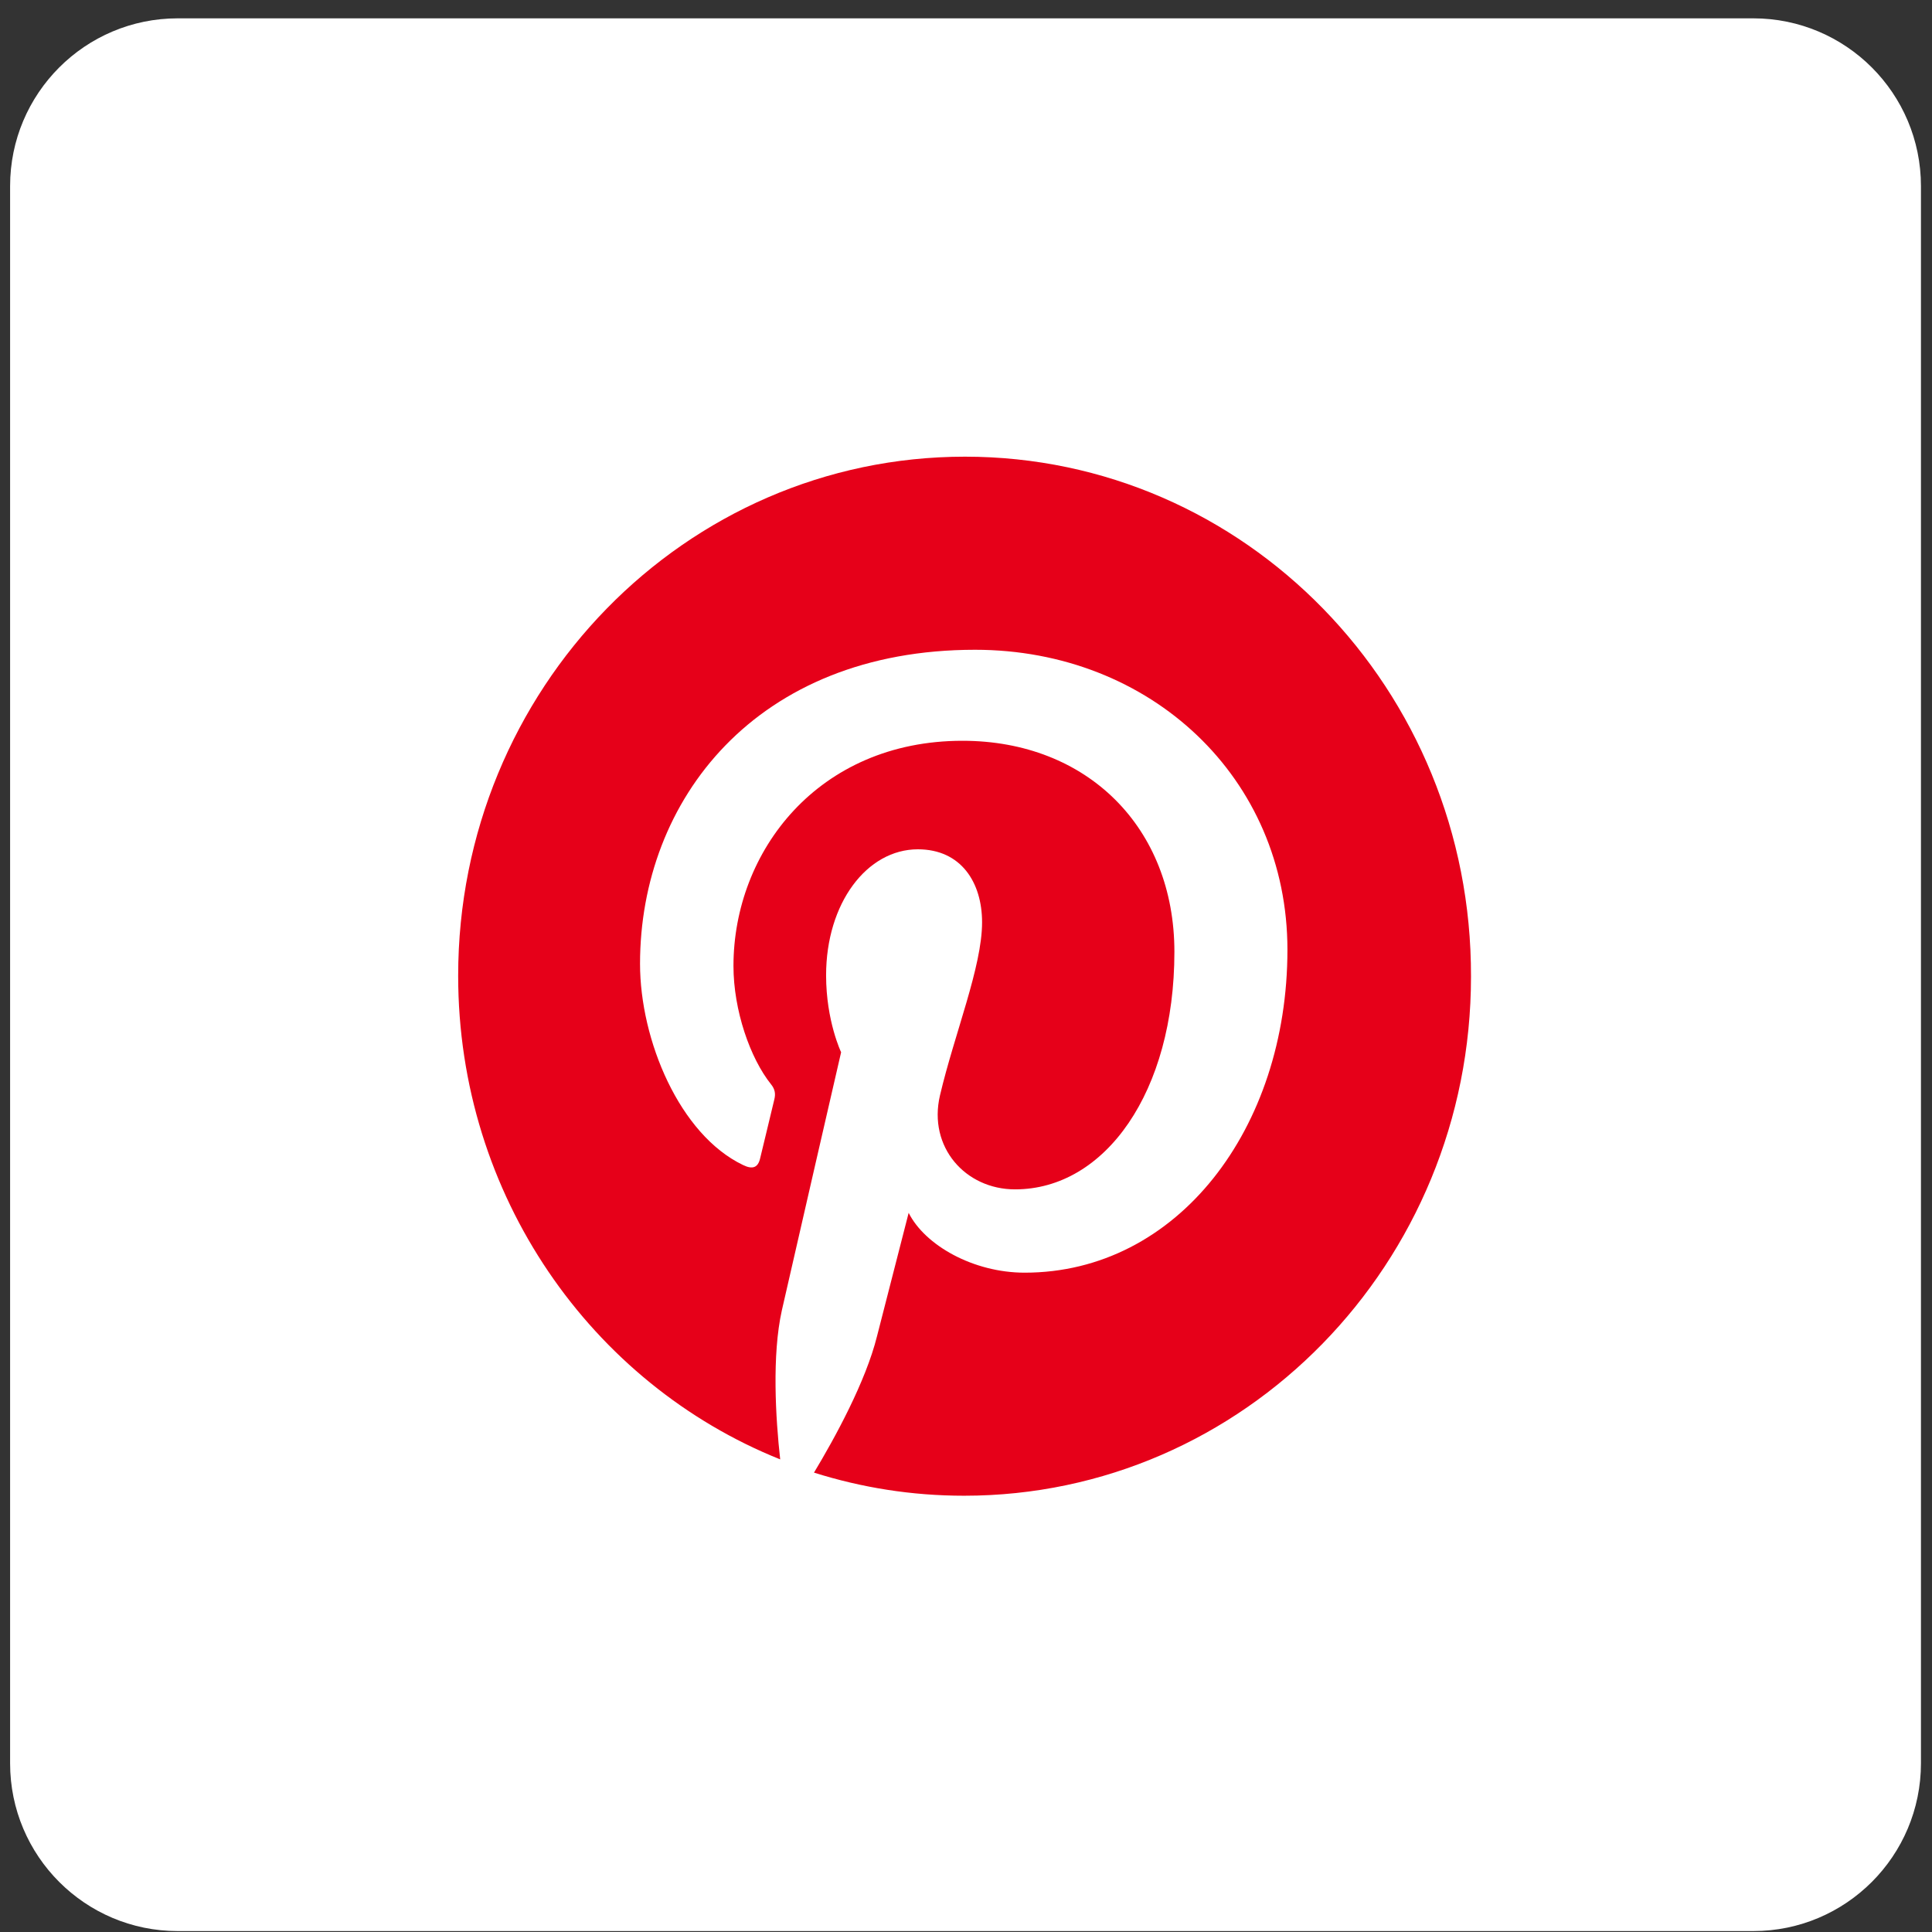 <svg width="75" height="75" viewBox="0 0 75 75" fill="none" xmlns="http://www.w3.org/2000/svg">
<rect x="0" y="0" width="75" height="75" fill="#333333" stroke="none"/>
<path d="M68.064 0.712H6.899C3.305 0.712 0.392 3.628 0.392 7.225V68.451C0.392 72.048 3.305 74.964 6.899 74.964H68.064C71.657 74.964 74.571 72.048 74.571 68.451V7.225C74.571 3.628 71.657 0.712 68.064 0.712Z" fill="white"/>
<path d="M37.461 58.03C48.327 58.03 57.136 49.007 57.136 37.879C57.136 26.75 48.327 17.728 37.461 17.728C26.594 17.728 17.786 26.75 17.786 37.879C17.786 49.007 26.594 58.03 37.461 58.03Z" fill="white"/>
<path d="M37.461 17.728C26.595 17.728 17.786 26.75 17.786 37.879C17.786 46.42 22.967 53.718 30.287 56.653C30.109 55.061 29.963 52.606 30.352 50.865C30.708 49.29 32.652 40.848 32.652 40.848C32.652 40.848 32.069 39.637 32.069 37.862C32.069 35.059 33.655 32.97 35.631 32.97C37.315 32.97 38.124 34.263 38.124 35.805C38.124 37.531 37.056 40.117 36.49 42.522C36.02 44.529 37.477 46.171 39.404 46.171C42.902 46.171 45.59 42.389 45.59 36.95C45.59 32.124 42.205 28.757 37.364 28.757C31.76 28.757 28.473 33.053 28.473 37.498C28.473 39.222 29.121 41.08 29.931 42.092C30.093 42.29 30.109 42.473 30.061 42.672C29.915 43.303 29.574 44.678 29.51 44.96C29.428 45.326 29.219 45.409 28.845 45.226C26.384 44.048 24.846 40.383 24.846 37.414C24.846 31.063 29.348 25.224 37.85 25.224C44.668 25.224 49.978 30.2 49.978 36.868C49.978 43.817 45.703 49.405 39.777 49.405C37.785 49.405 35.907 48.344 35.274 47.083C35.274 47.083 34.286 50.932 34.044 51.877C33.607 53.635 32.408 55.824 31.599 57.167C33.444 57.748 35.387 58.064 37.428 58.064C48.294 58.064 57.104 49.041 57.104 37.913C57.136 26.75 48.327 17.728 37.461 17.728Z" fill="#E60019"/>
</svg>
